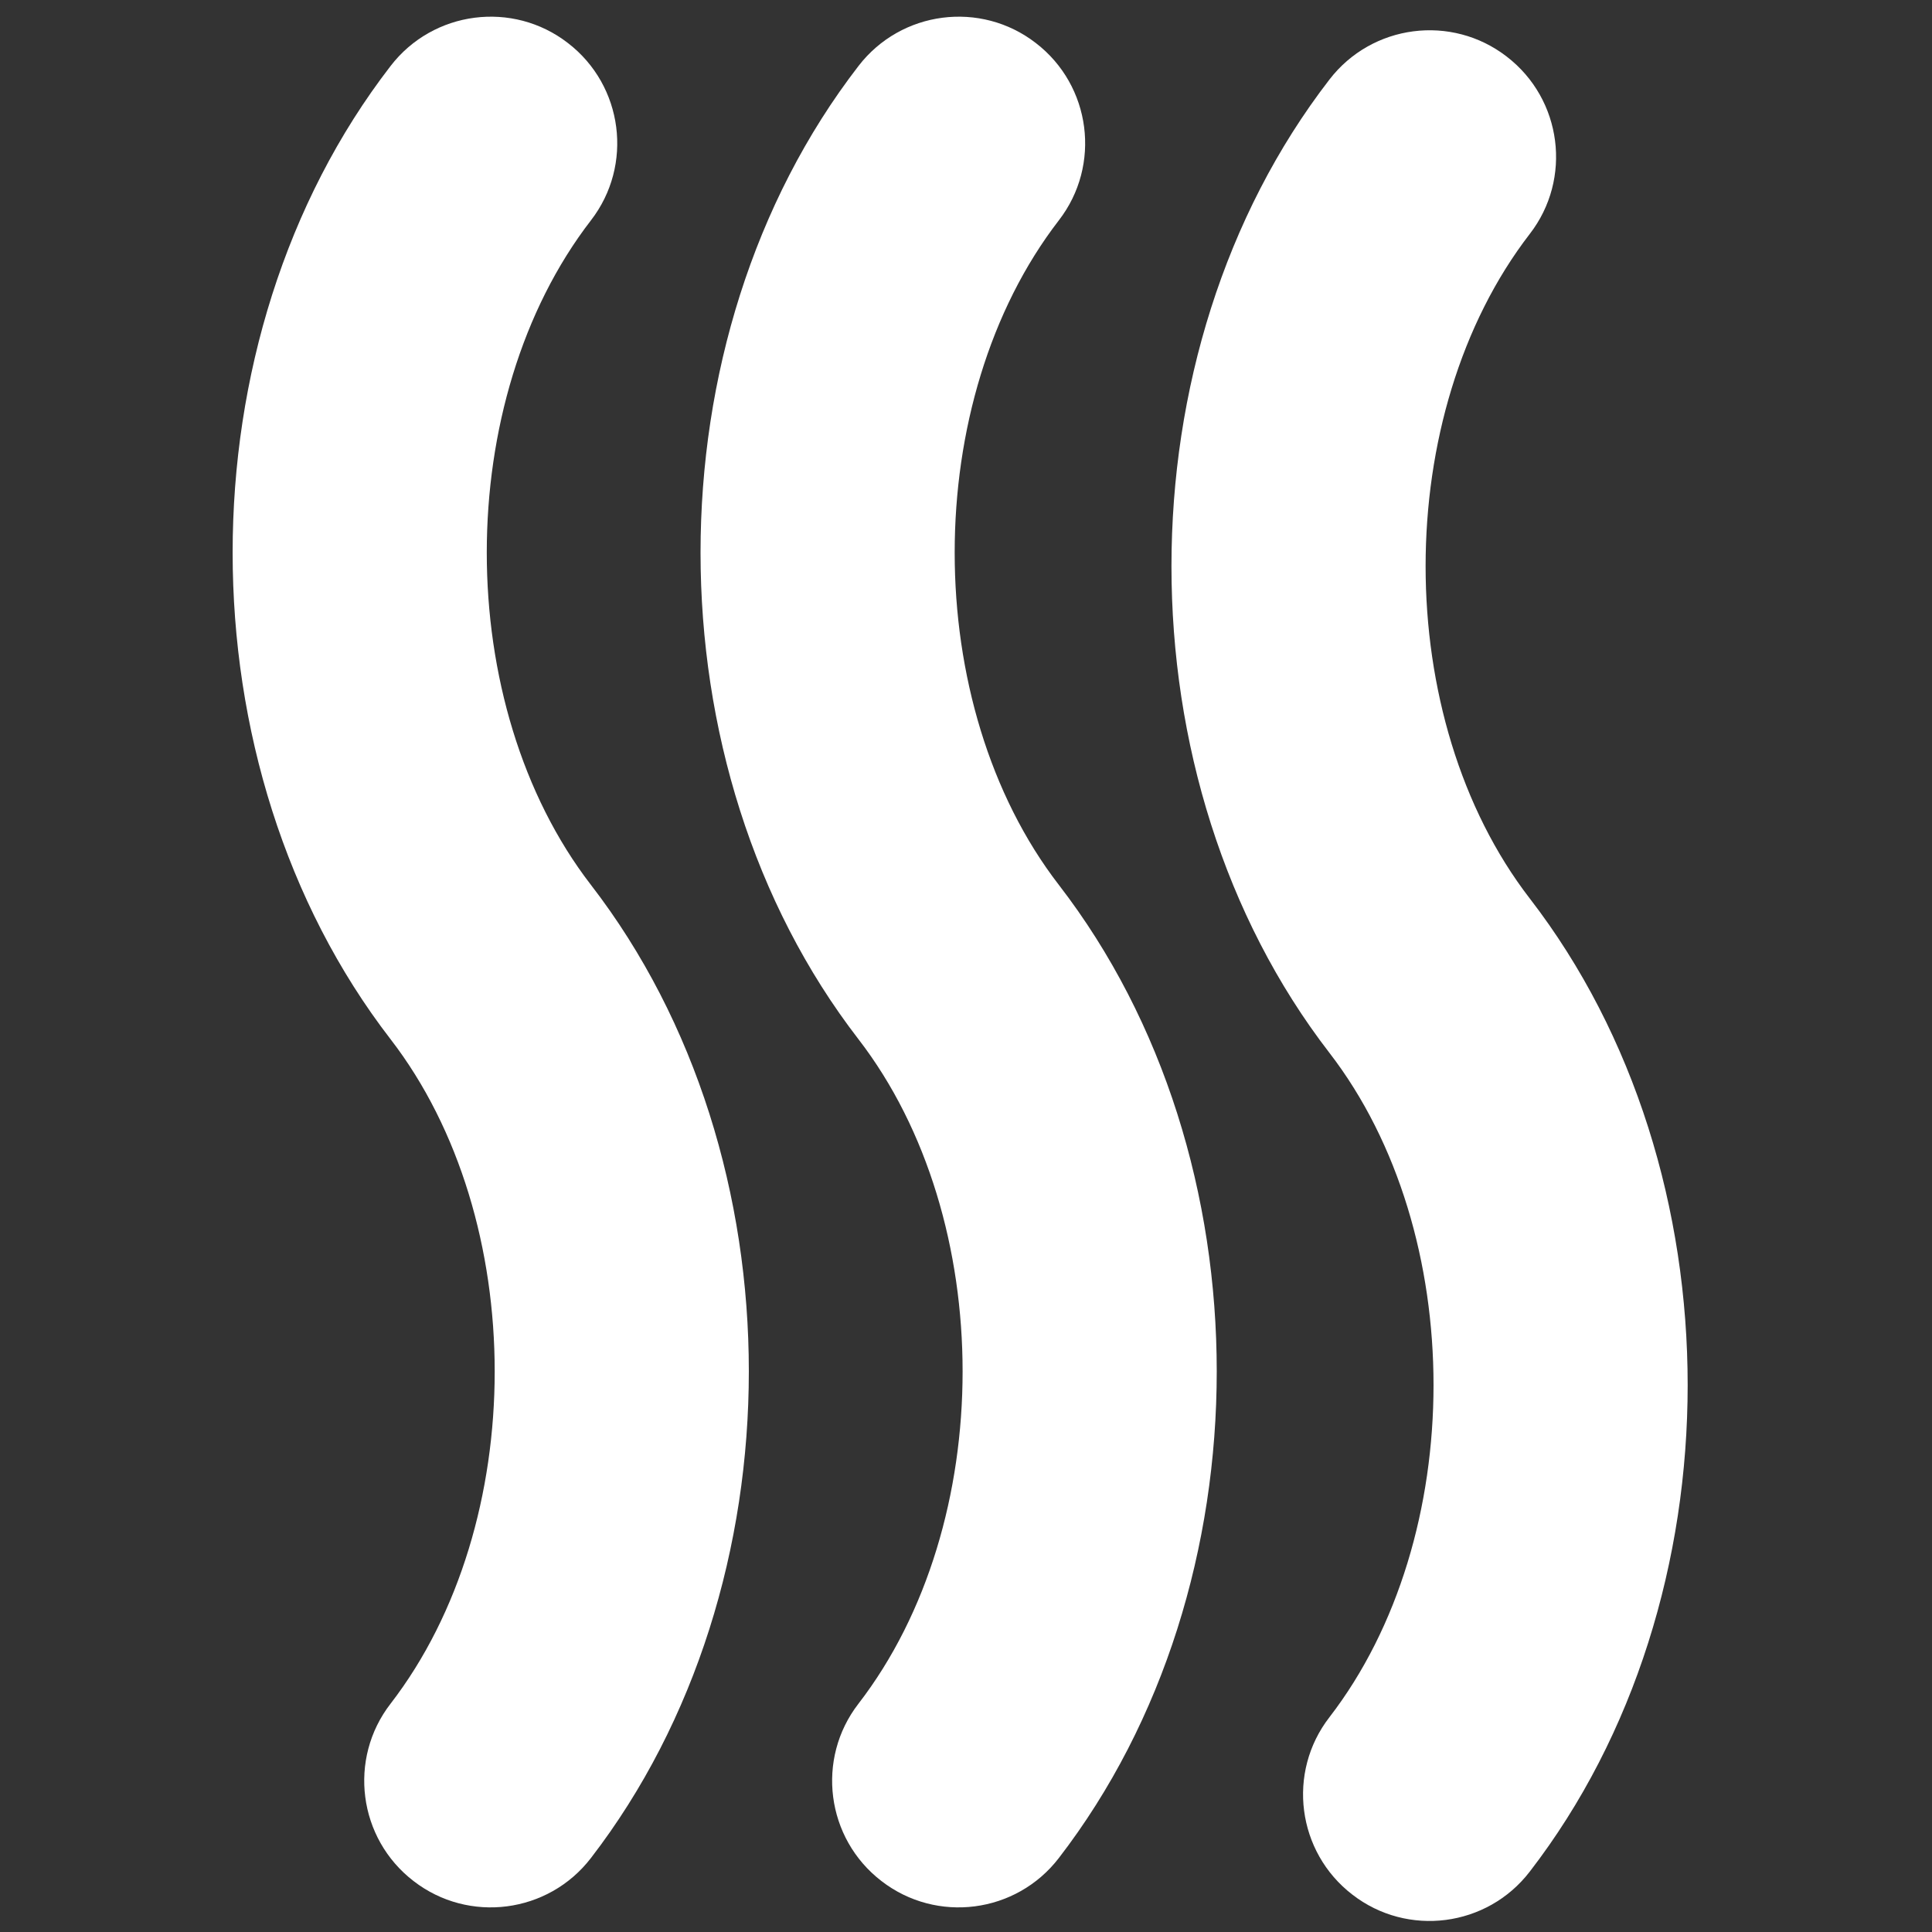 <?xml version="1.0" encoding="utf-8"?>
<!-- Generator: Adobe Illustrator 23.0.1, SVG Export Plug-In . SVG Version: 6.00 Build 0)  -->
<svg version="1.1" id="Layer_1" xmlns="http://www.w3.org/2000/svg" xmlns:xlink="http://www.w3.org/1999/xlink" x="0px" y="0px"
	 viewBox="0 0 512 512" style="enable-background:new 0 0 512 512;" xml:space="preserve">
<rect x="0" y="0" width="512" height="512" fill="#333333" stroke="none"/>
<style type="text/css">
	.st0{fill:#FFFFFF;}
</style>
<g>
	<g>
		<path class="st0" d="M280.6,234.5c-36.8-47.7-36.8-128.4,0-176.1c11.3-14.6,8.6-35.7-6.1-47c-14.6-11.3-35.7-8.6-47,6.1
			c-55.8,72.3-55.8,185.6,0,257.9c36.8,47.7,36.8,128.4,0,176.1c-11.3,14.6-8.6,35.7,6.1,47c14.6,11.3,35.7,8.6,47-6.1
			C336.4,420,336.4,306.8,280.6,234.5z"/>
	</g>
</g>
<g>
	<g>
		<path class="st0" d="M156.6,234.5c-36.8-47.7-36.8-128.4,0-176.1c11.3-14.6,8.6-35.7-6.1-47c-14.6-11.3-35.7-8.6-47,6.1
			c-55.8,72.3-55.8,185.6,0,257.9c36.8,47.7,36.8,128.4,0,176.1c-11.3,14.6-8.6,35.7,6.1,47c14.6,11.3,35.7,8.6,47-6.1
			C212.4,420,212.4,306.8,156.6,234.5z"/>
	</g>
</g>
<g>
	<g>
		<path class="st0" d="M405.4,238.1c-36.8-47.7-36.8-128.4,0-176.1c11.3-14.6,8.6-35.7-6.1-47c-14.6-11.3-35.7-8.6-47,6.1
			c-55.8,72.3-55.8,185.6,0,257.9c36.8,47.7,36.8,128.4,0,176.1c-11.3,14.6-8.6,35.7,6.1,47c14.6,11.3,35.7,8.6,47-6.1
			C461.2,423.7,461.2,310.4,405.4,238.1z"/>
	</g>
</g>
</svg>
